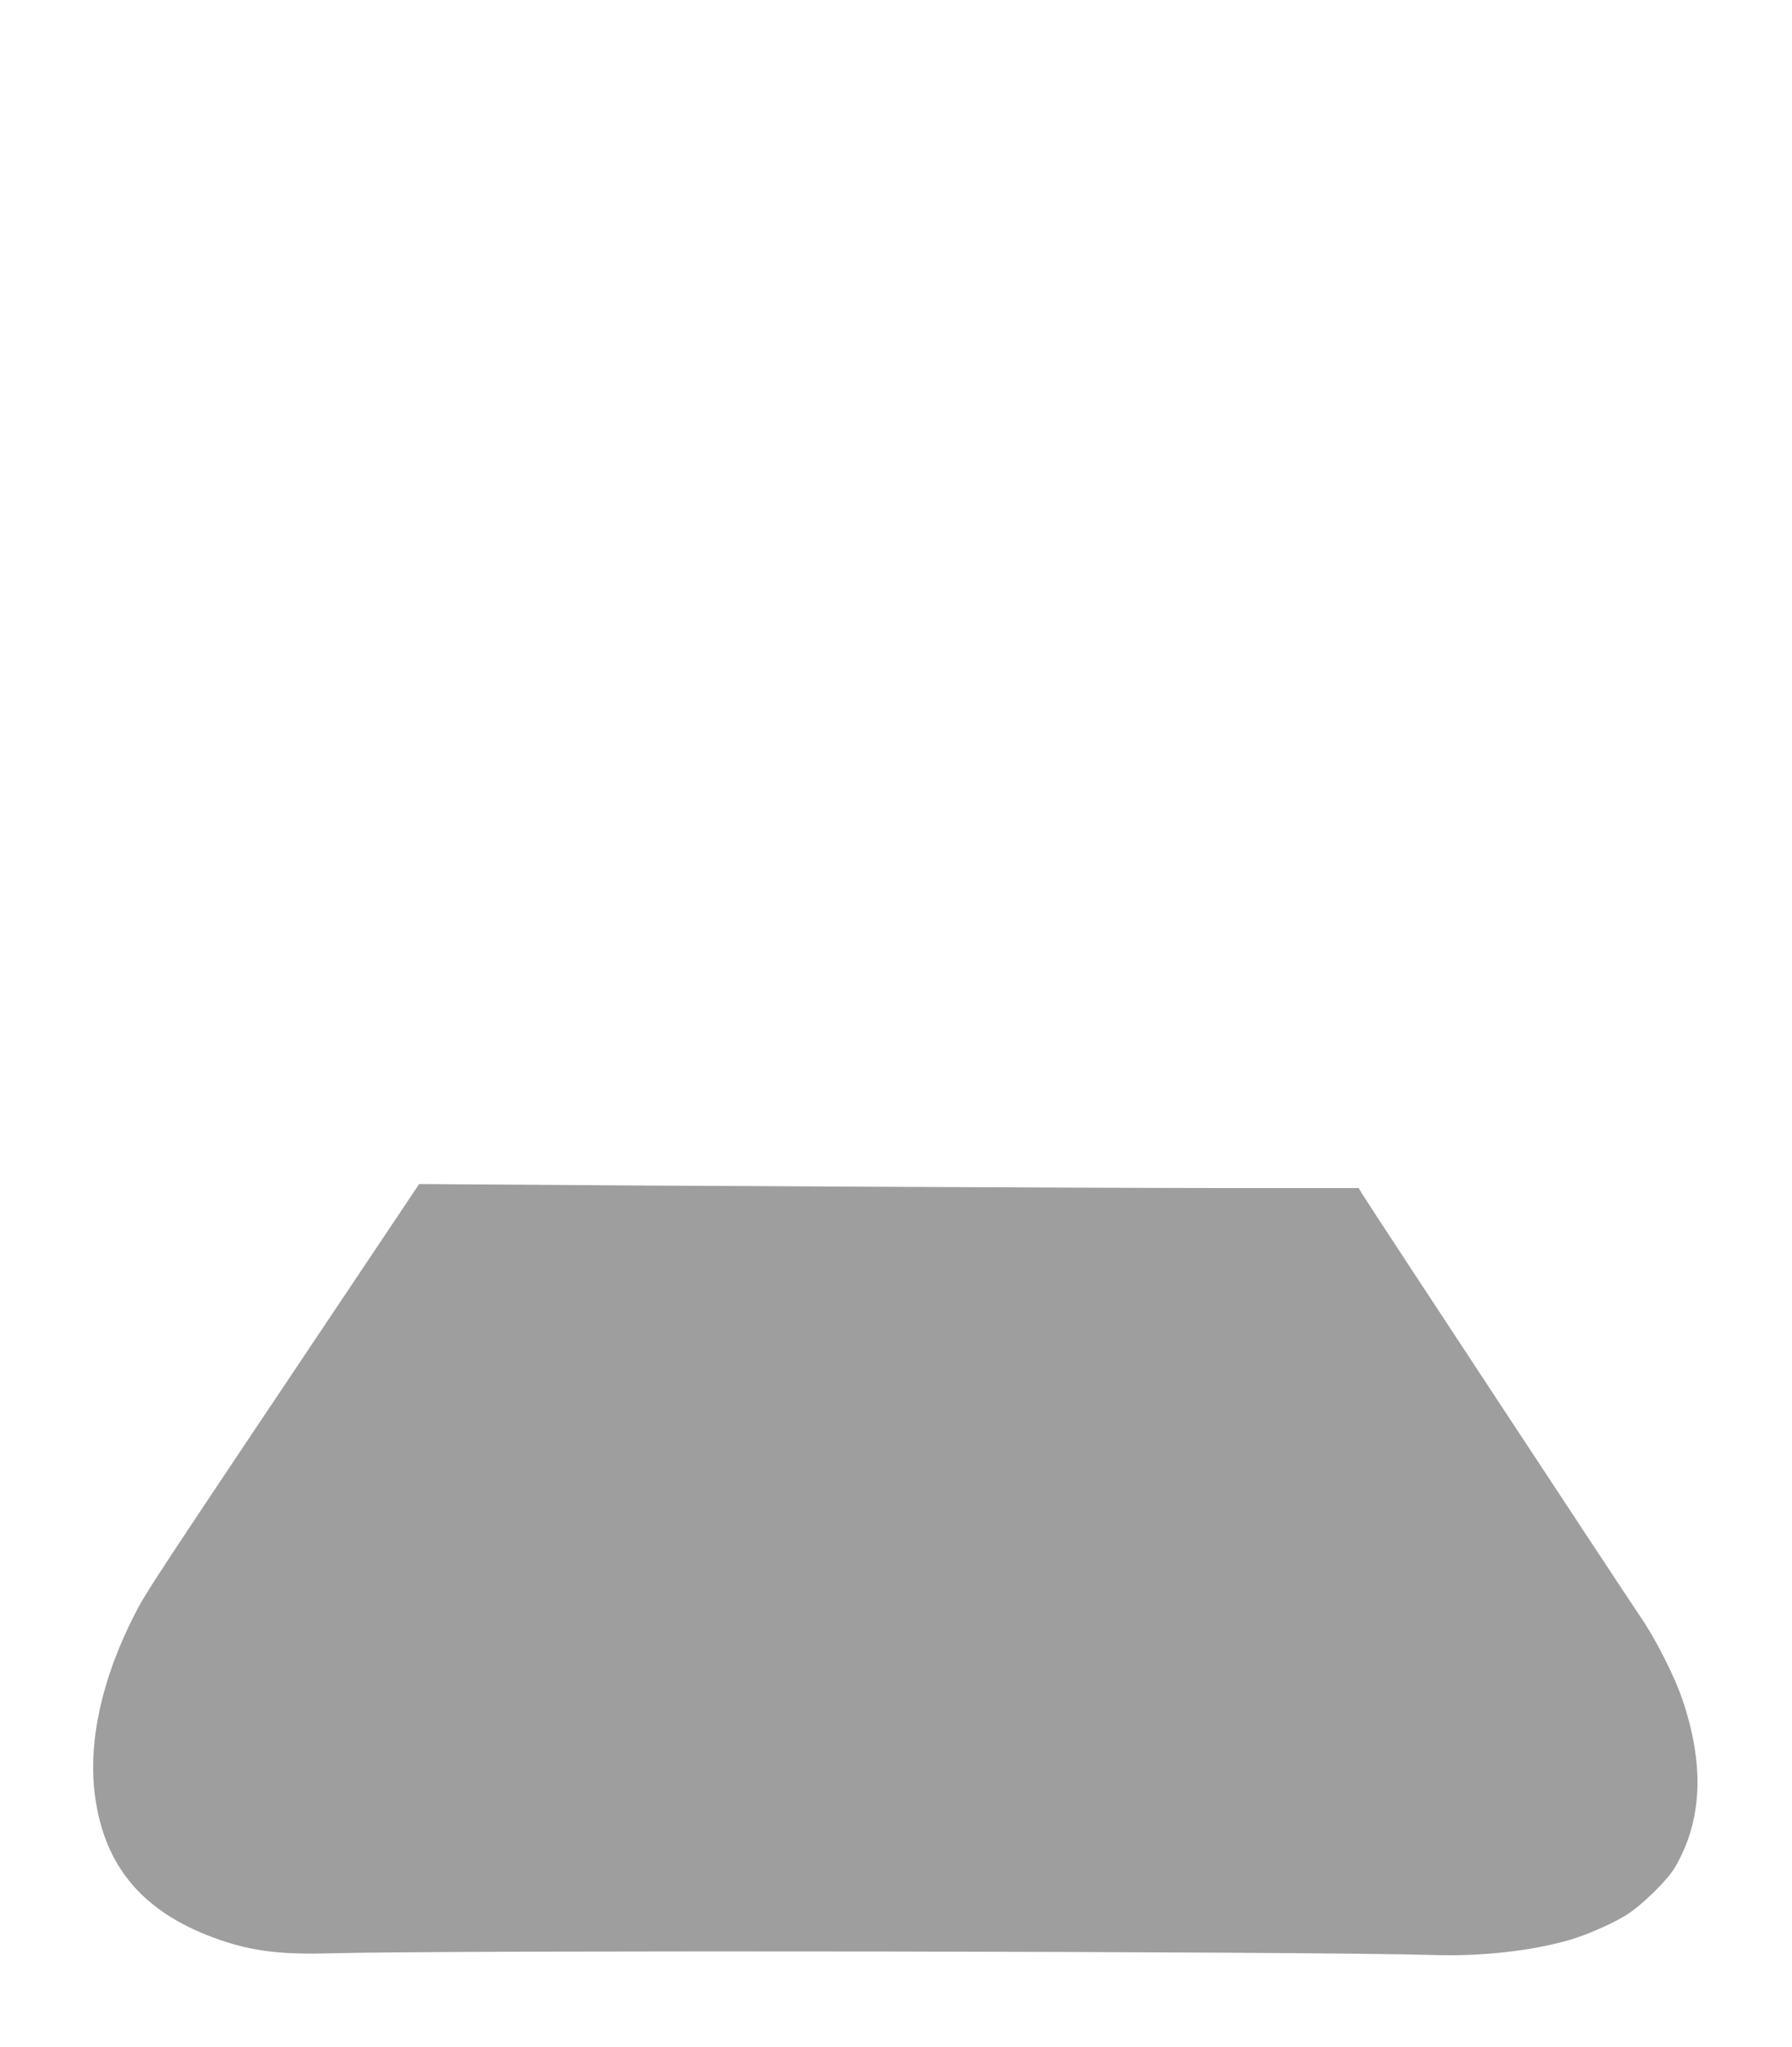 <?xml version="1.0" standalone="no"?>
<!DOCTYPE svg PUBLIC "-//W3C//DTD SVG 20010904//EN"
 "http://www.w3.org/TR/2001/REC-SVG-20010904/DTD/svg10.dtd">
<svg version="1.0" xmlns="http://www.w3.org/2000/svg"
 width="1121pt" height="1280pt" viewBox="0 0 1121 1280"
 preserveAspectRatio="xMidYMid meet">
<g transform="translate(0,1280) scale(0.1,-0.1)"
fill="#9e9e9e" stroke="none">
<path d="M2237 4820 c-1308 -1953 -1321 -1972 -1399 -2125 -203 -400 -288
-792 -244 -1125 60 -453 311 -741 787 -904 200 -68 375 -90 674 -82 801 21
6176 13 6930 -11 289 -8 599 27 835 95 102 30 254 96 343 149 98 58 266 221
315 305 171 291 186 642 45 1053 -49 145 -170 382 -262 515 -82 120 -1699
2575 -1739 2642 l-23 38 -837 0 c-691 0 -3591 14 -4744 23 l-296 2 -385 -575z"/>
</g>
</svg>
